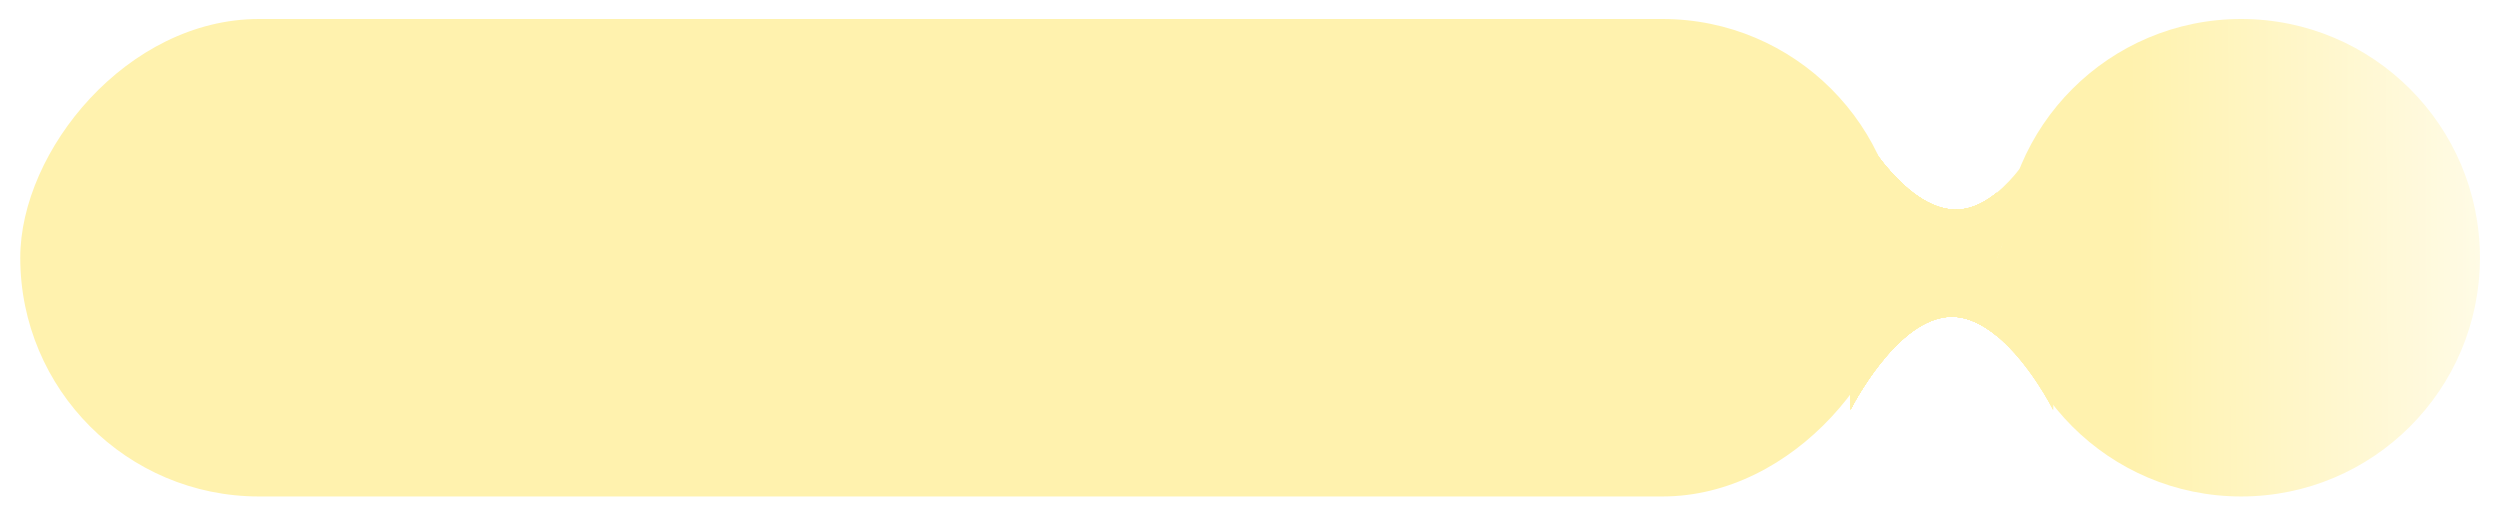 <?xml version="1.0" encoding="UTF-8"?> <svg xmlns="http://www.w3.org/2000/svg" width="370" height="77" viewBox="0 0 370 77" fill="none"> <g filter="url(#filter0_d_581_711)"> <rect width="278.374" height="70.664" rx="35.332" transform="matrix(-1 0 0 1 281.373 0)" fill="#FFF2AE"></rect> <path d="M295.53 25.708V35.603V46.902C293.511 45.239 291.243 44.065 288.868 44.065C280.742 44.065 273.879 57.816 273.879 57.816V13.918C273.879 13.918 281.412 28.805 289.978 28.198C291.978 28.057 293.849 27.084 295.53 25.708Z" fill="#FFF2AE"></path> <path d="M273.879 13.918C273.879 13.918 281.412 28.805 289.978 28.198C291.978 28.057 293.849 27.084 295.53 25.708V35.603V46.902C293.511 45.239 291.243 44.065 288.868 44.065C280.742 44.065 273.879 57.816 273.879 57.816V13.918Z" fill="#FFF2AE"></path> <path d="M273.879 13.918C273.879 13.918 281.412 28.805 289.978 28.198C291.978 28.057 293.849 27.084 295.53 25.708V35.603V46.902C293.511 45.239 291.243 44.065 288.868 44.065C280.742 44.065 273.879 57.816 273.879 57.816V13.918Z" fill="#FFF2AE"></path> <path d="M273.879 13.918C273.879 13.918 281.412 28.805 289.978 28.198C291.978 28.057 293.849 27.084 295.53 25.708V35.603V46.902C293.511 45.239 291.243 44.065 288.868 44.065C280.742 44.065 273.879 57.816 273.879 57.816V13.918Z" fill="#FFF2AE"></path> <path d="M273.879 13.918C273.879 13.918 281.412 28.805 289.978 28.198C291.978 28.057 293.849 27.084 295.53 25.708V35.603V46.902C293.511 45.239 291.243 44.065 288.868 44.065C280.742 44.065 273.879 57.816 273.879 57.816V13.918Z" fill="#FFF2AE"></path> <path d="M273.879 13.918C273.879 13.918 281.412 28.805 289.978 28.198C291.978 28.057 293.849 27.084 295.53 25.708V35.603V46.902C293.511 45.239 291.243 44.065 288.868 44.065C280.742 44.065 273.879 57.816 273.879 57.816V13.918Z" fill="#FFF2AE"></path> <path d="M273.879 13.918C273.879 13.918 281.412 28.805 289.978 28.198C291.978 28.057 293.849 27.084 295.53 25.708V35.603V46.902C293.511 45.239 291.243 44.065 288.868 44.065C280.742 44.065 273.879 57.816 273.879 57.816V13.918Z" fill="#FFF2AE"></path> <path d="M273.879 13.918C273.879 13.918 281.412 28.805 289.978 28.198C291.978 28.057 293.849 27.084 295.53 25.708V35.603V46.902C293.511 45.239 291.243 44.065 288.868 44.065C280.742 44.065 273.879 57.816 273.879 57.816V13.918Z" fill="#FFF2AE"></path> <path d="M273.879 13.918C273.879 13.918 281.412 28.805 289.978 28.198C291.978 28.057 293.849 27.084 295.53 25.708V35.603V46.902C293.511 45.239 291.243 44.065 288.868 44.065C280.742 44.065 273.879 57.816 273.879 57.816V13.918Z" fill="#FFF2AE"></path> <path d="M273.879 13.918C273.879 13.918 281.412 28.805 289.978 28.198C291.978 28.057 293.849 27.084 295.53 25.708V35.603V46.902C293.511 45.239 291.243 44.065 288.868 44.065C280.742 44.065 273.879 57.816 273.879 57.816V13.918Z" fill="#FFF2AE"></path> <path d="M273.879 13.918C273.879 13.918 281.412 28.805 289.978 28.198C291.978 28.057 293.849 27.084 295.53 25.708V35.603V46.902C293.511 45.239 291.243 44.065 288.868 44.065C280.742 44.065 273.879 57.816 273.879 57.816V13.918Z" fill="#FFF2AE"></path> <path d="M273.879 13.918C273.879 13.918 281.412 28.805 289.978 28.198C291.978 28.057 293.849 27.084 295.53 25.708V35.603V46.902C293.511 45.239 291.243 44.065 288.868 44.065C280.742 44.065 273.879 57.816 273.879 57.816V13.918Z" fill="#FFF2AE"></path> <path d="M295.53 35.603L303.857 13.918V57.816C303.857 57.816 300.42 50.928 295.53 46.902V35.603Z" fill="#FFF2AE"></path> <path d="M303.857 13.918L295.53 35.603V25.708C300.537 21.607 303.857 13.918 303.857 13.918Z" fill="#FFF2AE"></path> <path d="M295.53 35.603L303.857 13.918V57.816C303.857 57.816 300.42 50.928 295.53 46.902V35.603Z" fill="#FFF2AE"></path> <path d="M295.53 35.603L303.857 13.918V57.816C303.857 57.816 300.42 50.928 295.53 46.902V35.603Z" fill="#FFF2AE"></path> <path d="M295.53 35.603L303.857 13.918V57.816C303.857 57.816 300.42 50.928 295.53 46.902V35.603Z" fill="#FFF2AE"></path> <path d="M295.53 35.603L303.857 13.918V57.816C303.857 57.816 300.42 50.928 295.53 46.902V35.603Z" fill="#FFF2AE"></path> <circle cx="35.332" cy="35.332" r="35.332" transform="matrix(-1 0 0 1 367.027 0)" fill="url(#paint0_linear_581_711)"></circle> </g> <defs> <filter id="filter0_d_581_711" x="0.188" y="0" width="369.652" height="76.289" filterUnits="userSpaceOnUse" color-interpolation-filters="sRGB"> <feFlood flood-opacity="0" result="BackgroundImageFix"></feFlood> <feColorMatrix in="SourceAlpha" type="matrix" values="0 0 0 0 0 0 0 0 0 0 0 0 0 0 0 0 0 0 127 0" result="hardAlpha"></feColorMatrix> <feOffset dy="2.812"></feOffset> <feGaussianBlur stdDeviation="1.406"></feGaussianBlur> <feComposite in2="hardAlpha" operator="out"></feComposite> <feColorMatrix type="matrix" values="0 0 0 0 0.909 0 0 0 0 0.837 0 0 0 0 0.458 0 0 0 0.36 0"></feColorMatrix> <feBlend mode="normal" in2="BackgroundImageFix" result="effect1_dropShadow_581_711"></feBlend> <feBlend mode="normal" in="SourceGraphic" in2="effect1_dropShadow_581_711" result="shape"></feBlend> </filter> <linearGradient id="paint0_linear_581_711" x1="70.664" y1="31.585" x2="-24.09" y2="31.049" gradientUnits="userSpaceOnUse"> <stop offset="0.201" stop-color="#FFF2AE"></stop> <stop offset="1" stop-color="white"></stop> </linearGradient> </defs> </svg> 